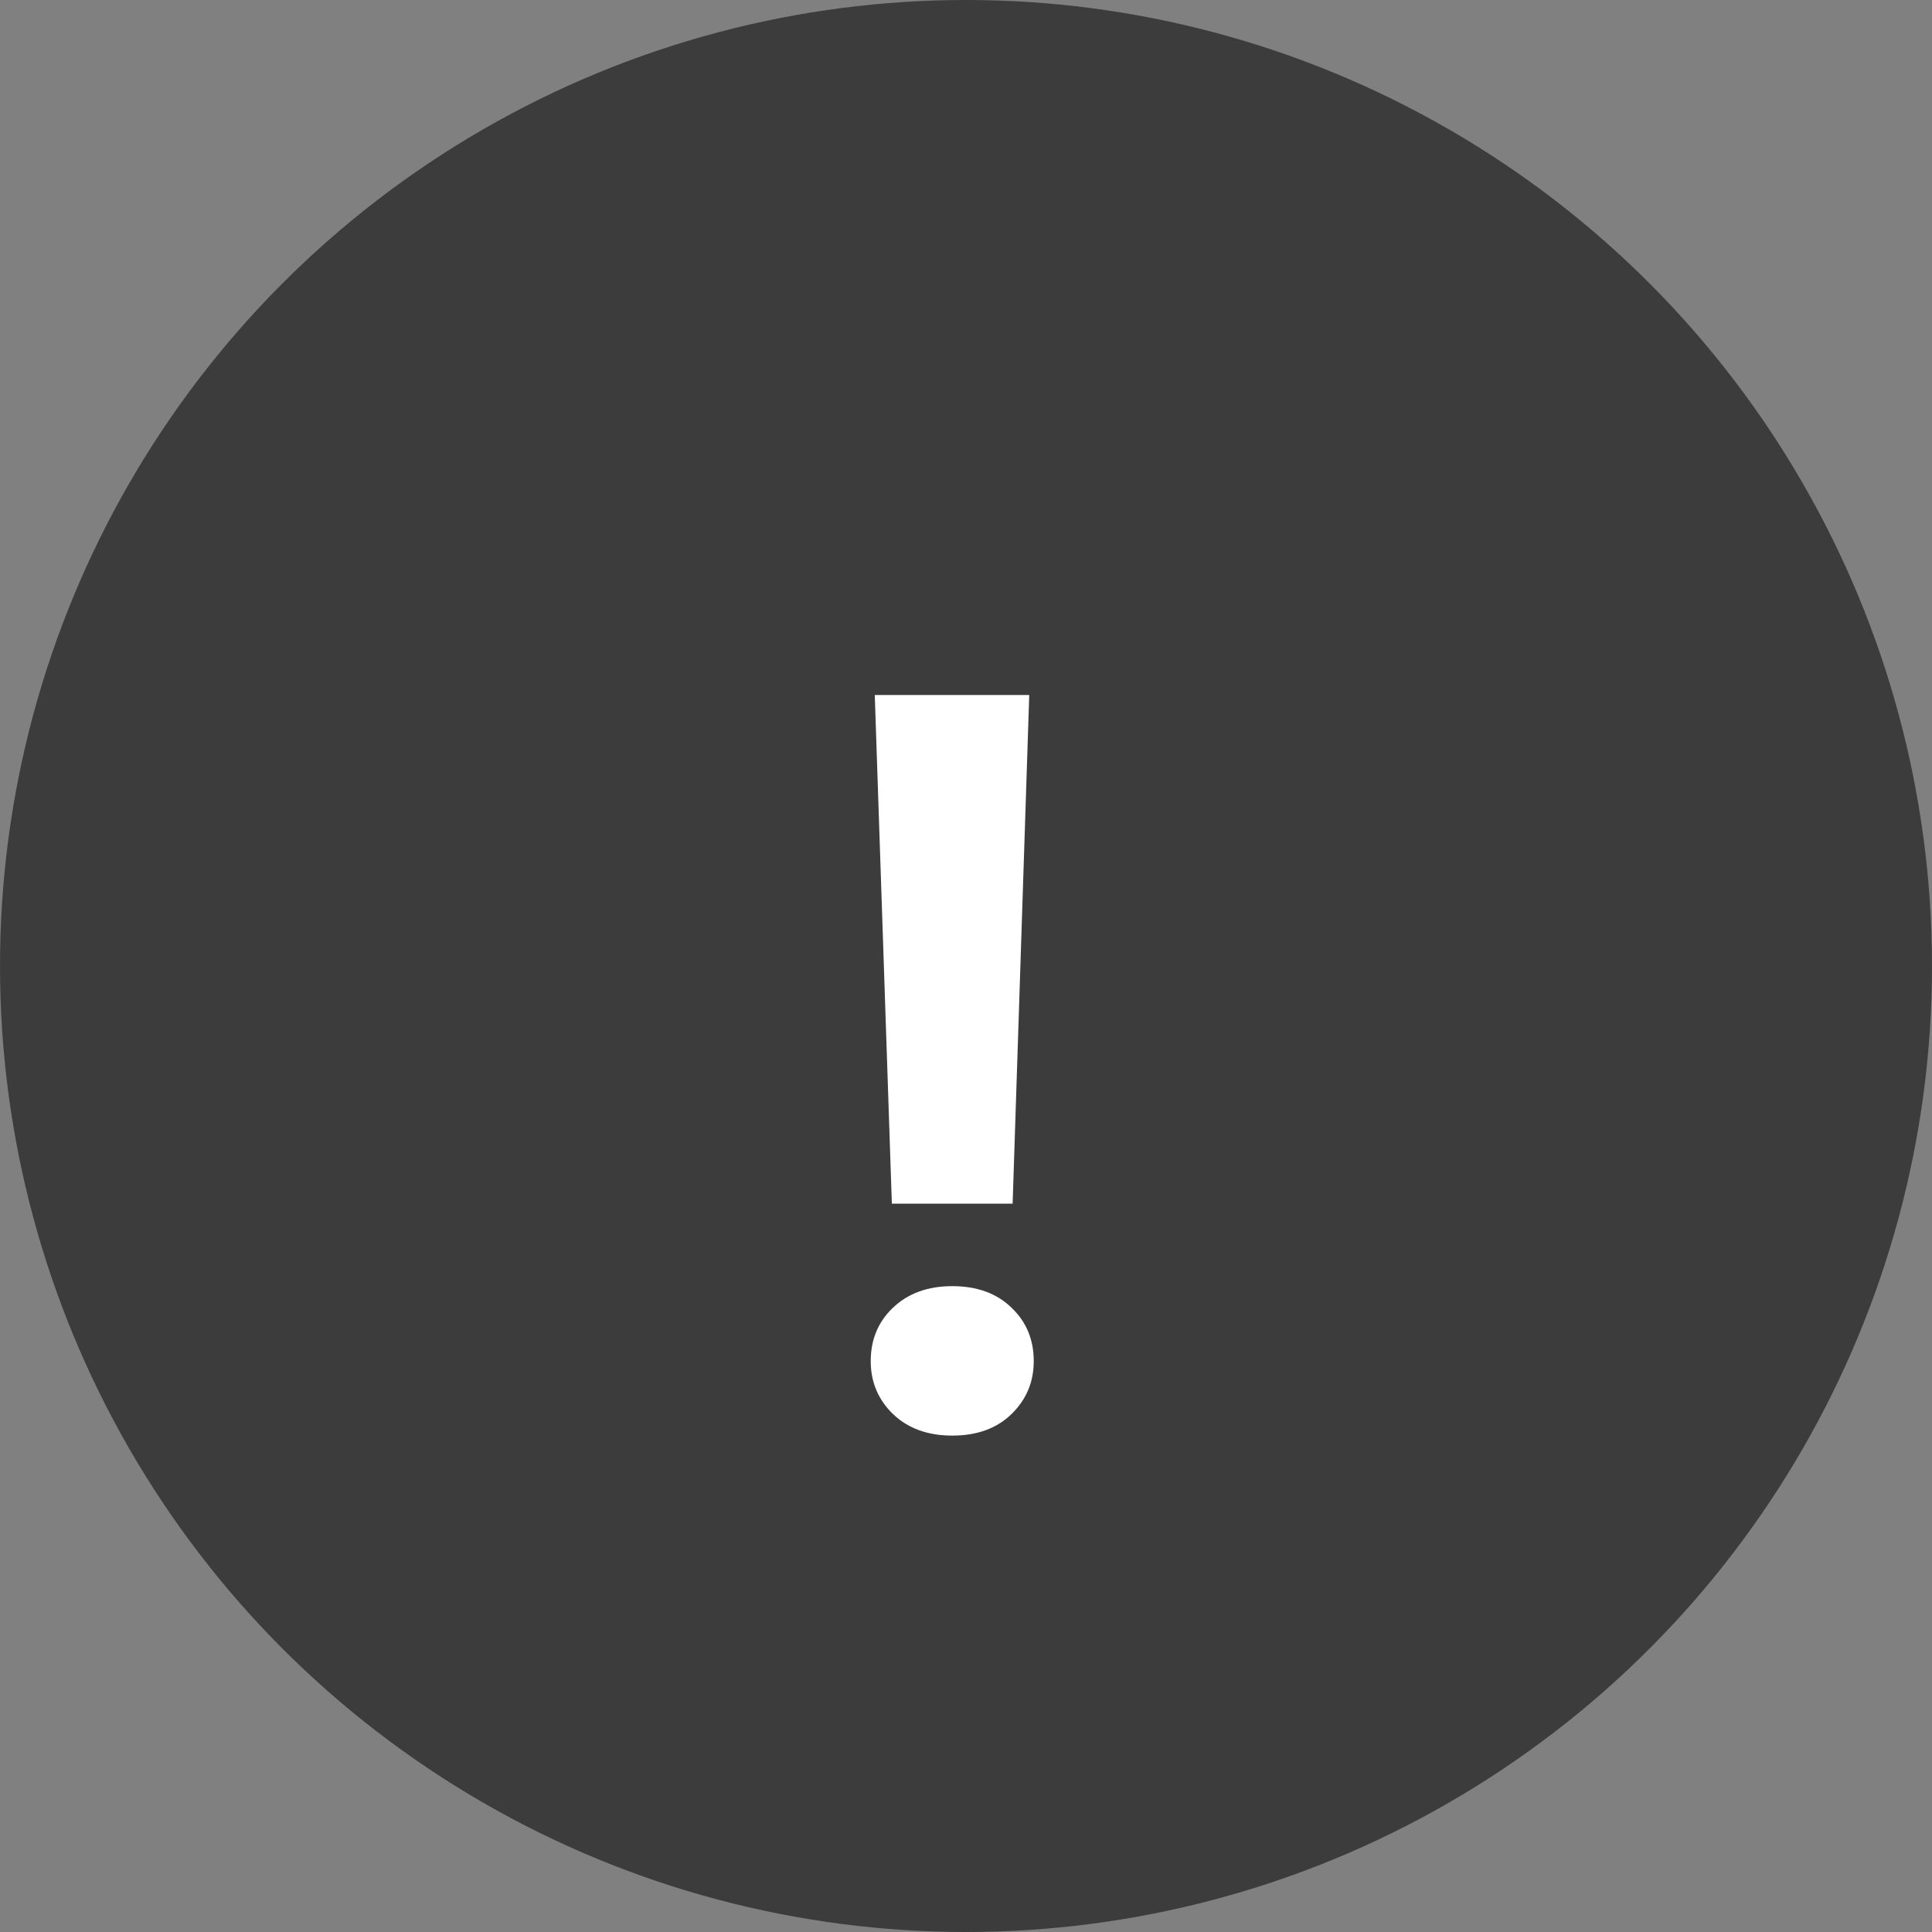 <?xml version="1.0" encoding="UTF-8"?> <svg xmlns="http://www.w3.org/2000/svg" width="45" height="45" viewBox="0 0 45 45" fill="none"><rect x="0" y="0" width="45" height="45" fill="#808080" stroke="none"/> <circle cx="22.5" cy="22.5" r="22.5" fill="#3C3C3C"></circle> <path d="M23.973 16.188L23.586 28.035H20.773L20.375 16.188H23.973ZM20.281 31.703C20.281 31.203 20.453 30.789 20.797 30.461C21.148 30.125 21.609 29.957 22.18 29.957C22.758 29.957 23.219 30.125 23.562 30.461C23.906 30.789 24.078 31.203 24.078 31.703C24.078 32.188 23.906 32.598 23.562 32.934C23.219 33.27 22.758 33.438 22.18 33.438C21.609 33.438 21.148 33.27 20.797 32.934C20.453 32.598 20.281 32.188 20.281 31.703Z" fill="white"></path> </svg> 
